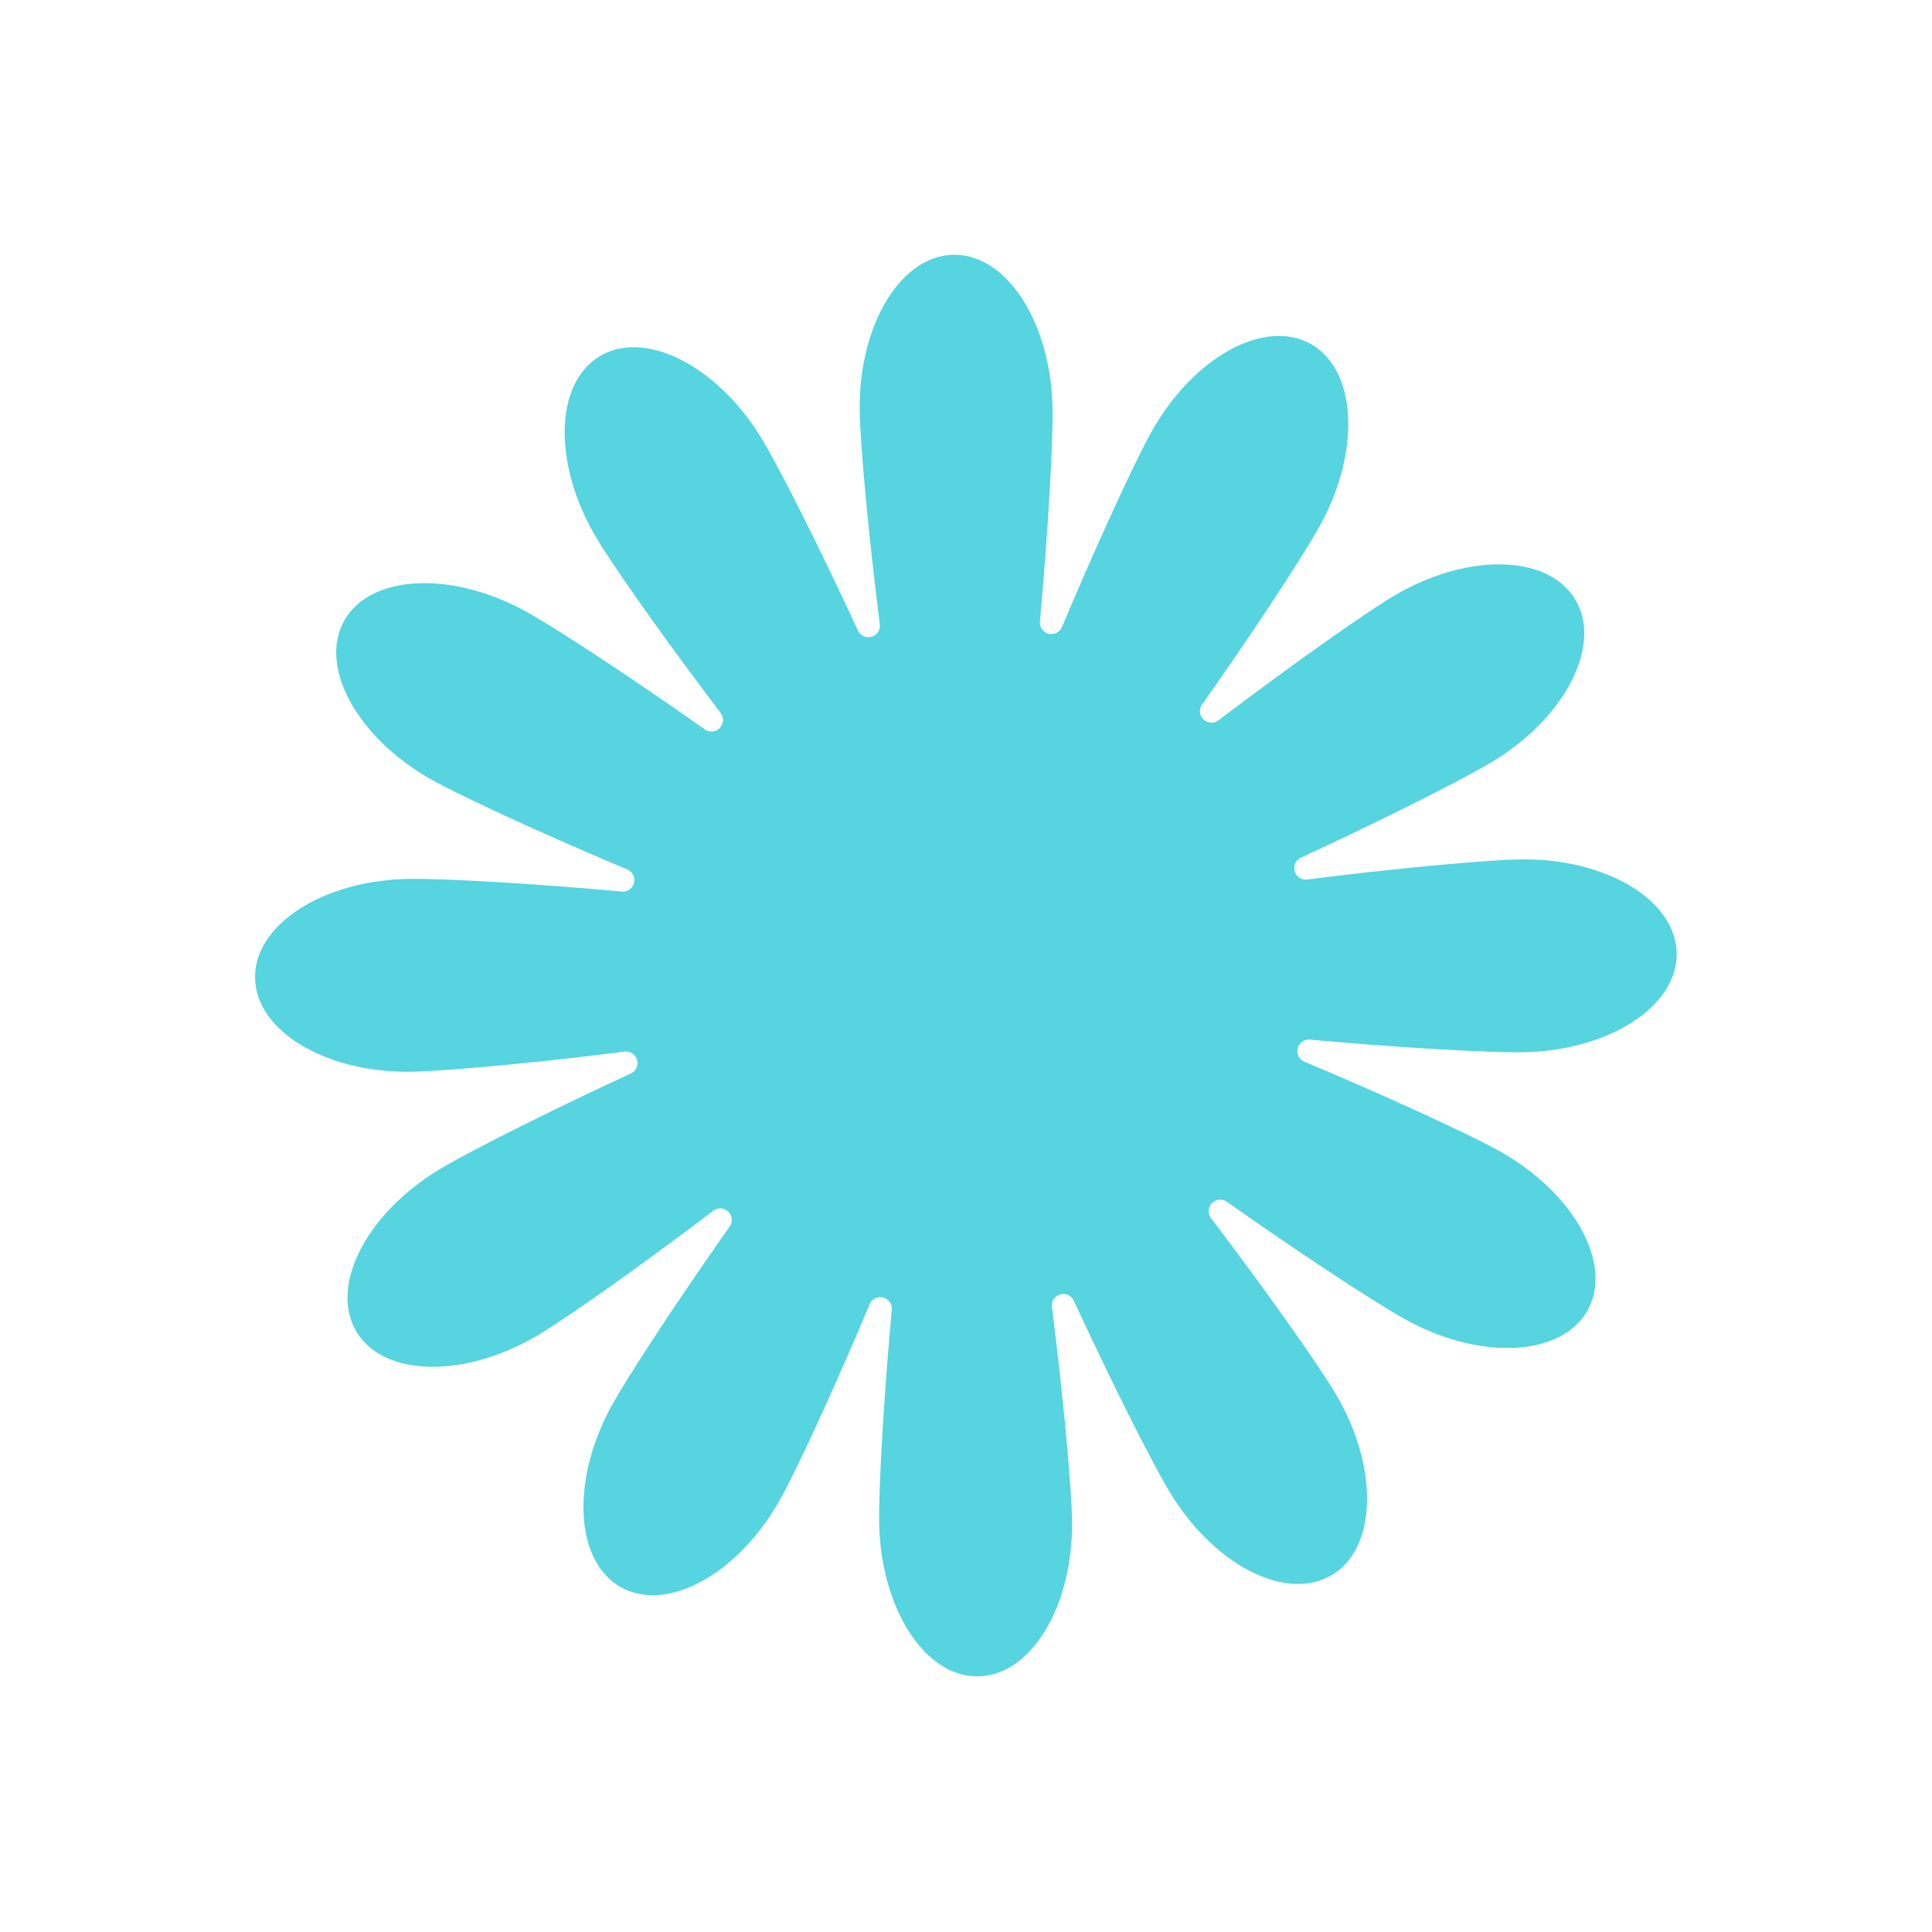 <svg xmlns="http://www.w3.org/2000/svg" xmlns:xlink="http://www.w3.org/1999/xlink" width="297.233" height="297.233" viewBox="0 0 297.233 297.233">
  <defs>
    <clipPath id="clip-path">
      <rect id="Rectangle_151" data-name="Rectangle 151" width="218.646" height="218.646" fill="#56d4df"/>
    </clipPath>
  </defs>
  <g id="Group_34" data-name="Group 34" transform="matrix(-0.875, -0.485, 0.485, -0.875, 191.232, 297.233)">
    <g id="Group_33" data-name="Group 33" clip-path="url(#clip-path)">
      <path id="Path_838" data-name="Path 838" d="M218.646,109.322c0,8.188-10.678,14.825-23.85,14.825-4.921,0-18.131-.926-32.75-2.514a1.774,1.774,0,0,0-.908,3.388c13.454,5.935,25.357,11.737,29.619,14.2,11.407,6.586,17.336,17.674,13.242,24.764s-16.66,7.5-28.067.915c-4.262-2.46-15.239-9.868-27.1-18.552a1.774,1.774,0,0,0-2.48,2.48c8.685,11.866,16.091,22.843,18.552,27.1,6.586,11.407,6.176,23.973-.915,28.068s-18.178-1.835-24.764-13.242c-2.461-4.262-8.264-16.165-14.2-29.619a1.774,1.774,0,0,0-3.388.908c1.587,14.619,2.514,27.829,2.514,32.75,0,13.172-6.638,23.85-14.825,23.85S94.5,207.967,94.5,194.8c0-4.921.927-18.131,2.515-32.75a1.775,1.775,0,0,0-3.389-.908c-5.934,13.454-11.737,25.357-14.2,29.619C72.84,202.164,61.753,208.093,54.662,204s-7.5-16.661-.915-28.068c2.46-4.262,9.868-15.239,18.552-27.1a1.774,1.774,0,0,0-2.48-2.48c-11.866,8.685-22.844,16.092-27.1,18.552-11.408,6.586-23.974,6.177-28.068-.915s1.835-18.178,13.242-24.764c4.262-2.46,16.166-8.263,29.62-14.2a1.774,1.774,0,0,0-.908-3.388c-14.618,1.588-27.828,2.514-32.749,2.514C10.678,124.148,0,117.51,0,109.322S10.678,94.5,23.851,94.5c4.921,0,18.131.926,32.749,2.514a1.774,1.774,0,0,0,.908-3.388c-13.454-5.935-25.358-11.737-29.62-14.2C16.481,72.839,10.553,61.752,14.647,54.661s16.66-7.5,28.068-.915c4.261,2.46,15.239,9.868,27.1,18.552a1.774,1.774,0,0,0,2.48-2.48c-8.684-11.866-16.091-22.843-18.552-27.1-6.586-11.407-6.177-23.973.915-28.068S72.84,16.481,79.426,27.888c2.46,4.262,8.263,16.165,14.2,29.619a1.775,1.775,0,0,0,3.389-.908C95.424,41.98,94.5,28.771,94.5,23.85,94.5,10.678,101.135,0,109.323,0s14.825,10.678,14.825,23.85c0,4.921-.927,18.131-2.514,32.75a1.774,1.774,0,0,0,3.388.908c5.934-13.454,11.737-25.357,14.2-29.619,6.586-11.407,17.673-17.336,24.764-13.242s7.5,16.661.915,28.068c-2.461,4.262-9.868,15.239-18.552,27.1a1.774,1.774,0,0,0,2.48,2.48c11.866-8.685,22.843-16.092,27.1-18.552,11.407-6.586,23.973-6.177,28.067.915s-1.835,18.178-13.242,24.764c-4.262,2.46-16.165,8.263-29.619,14.2a1.774,1.774,0,0,0,.908,3.388c14.618-1.588,27.829-2.514,32.75-2.514,13.172,0,23.85,6.638,23.85,14.825" transform="translate(0 0.001)" fill="#56d4df"/>
    </g>
  </g>
</svg>
